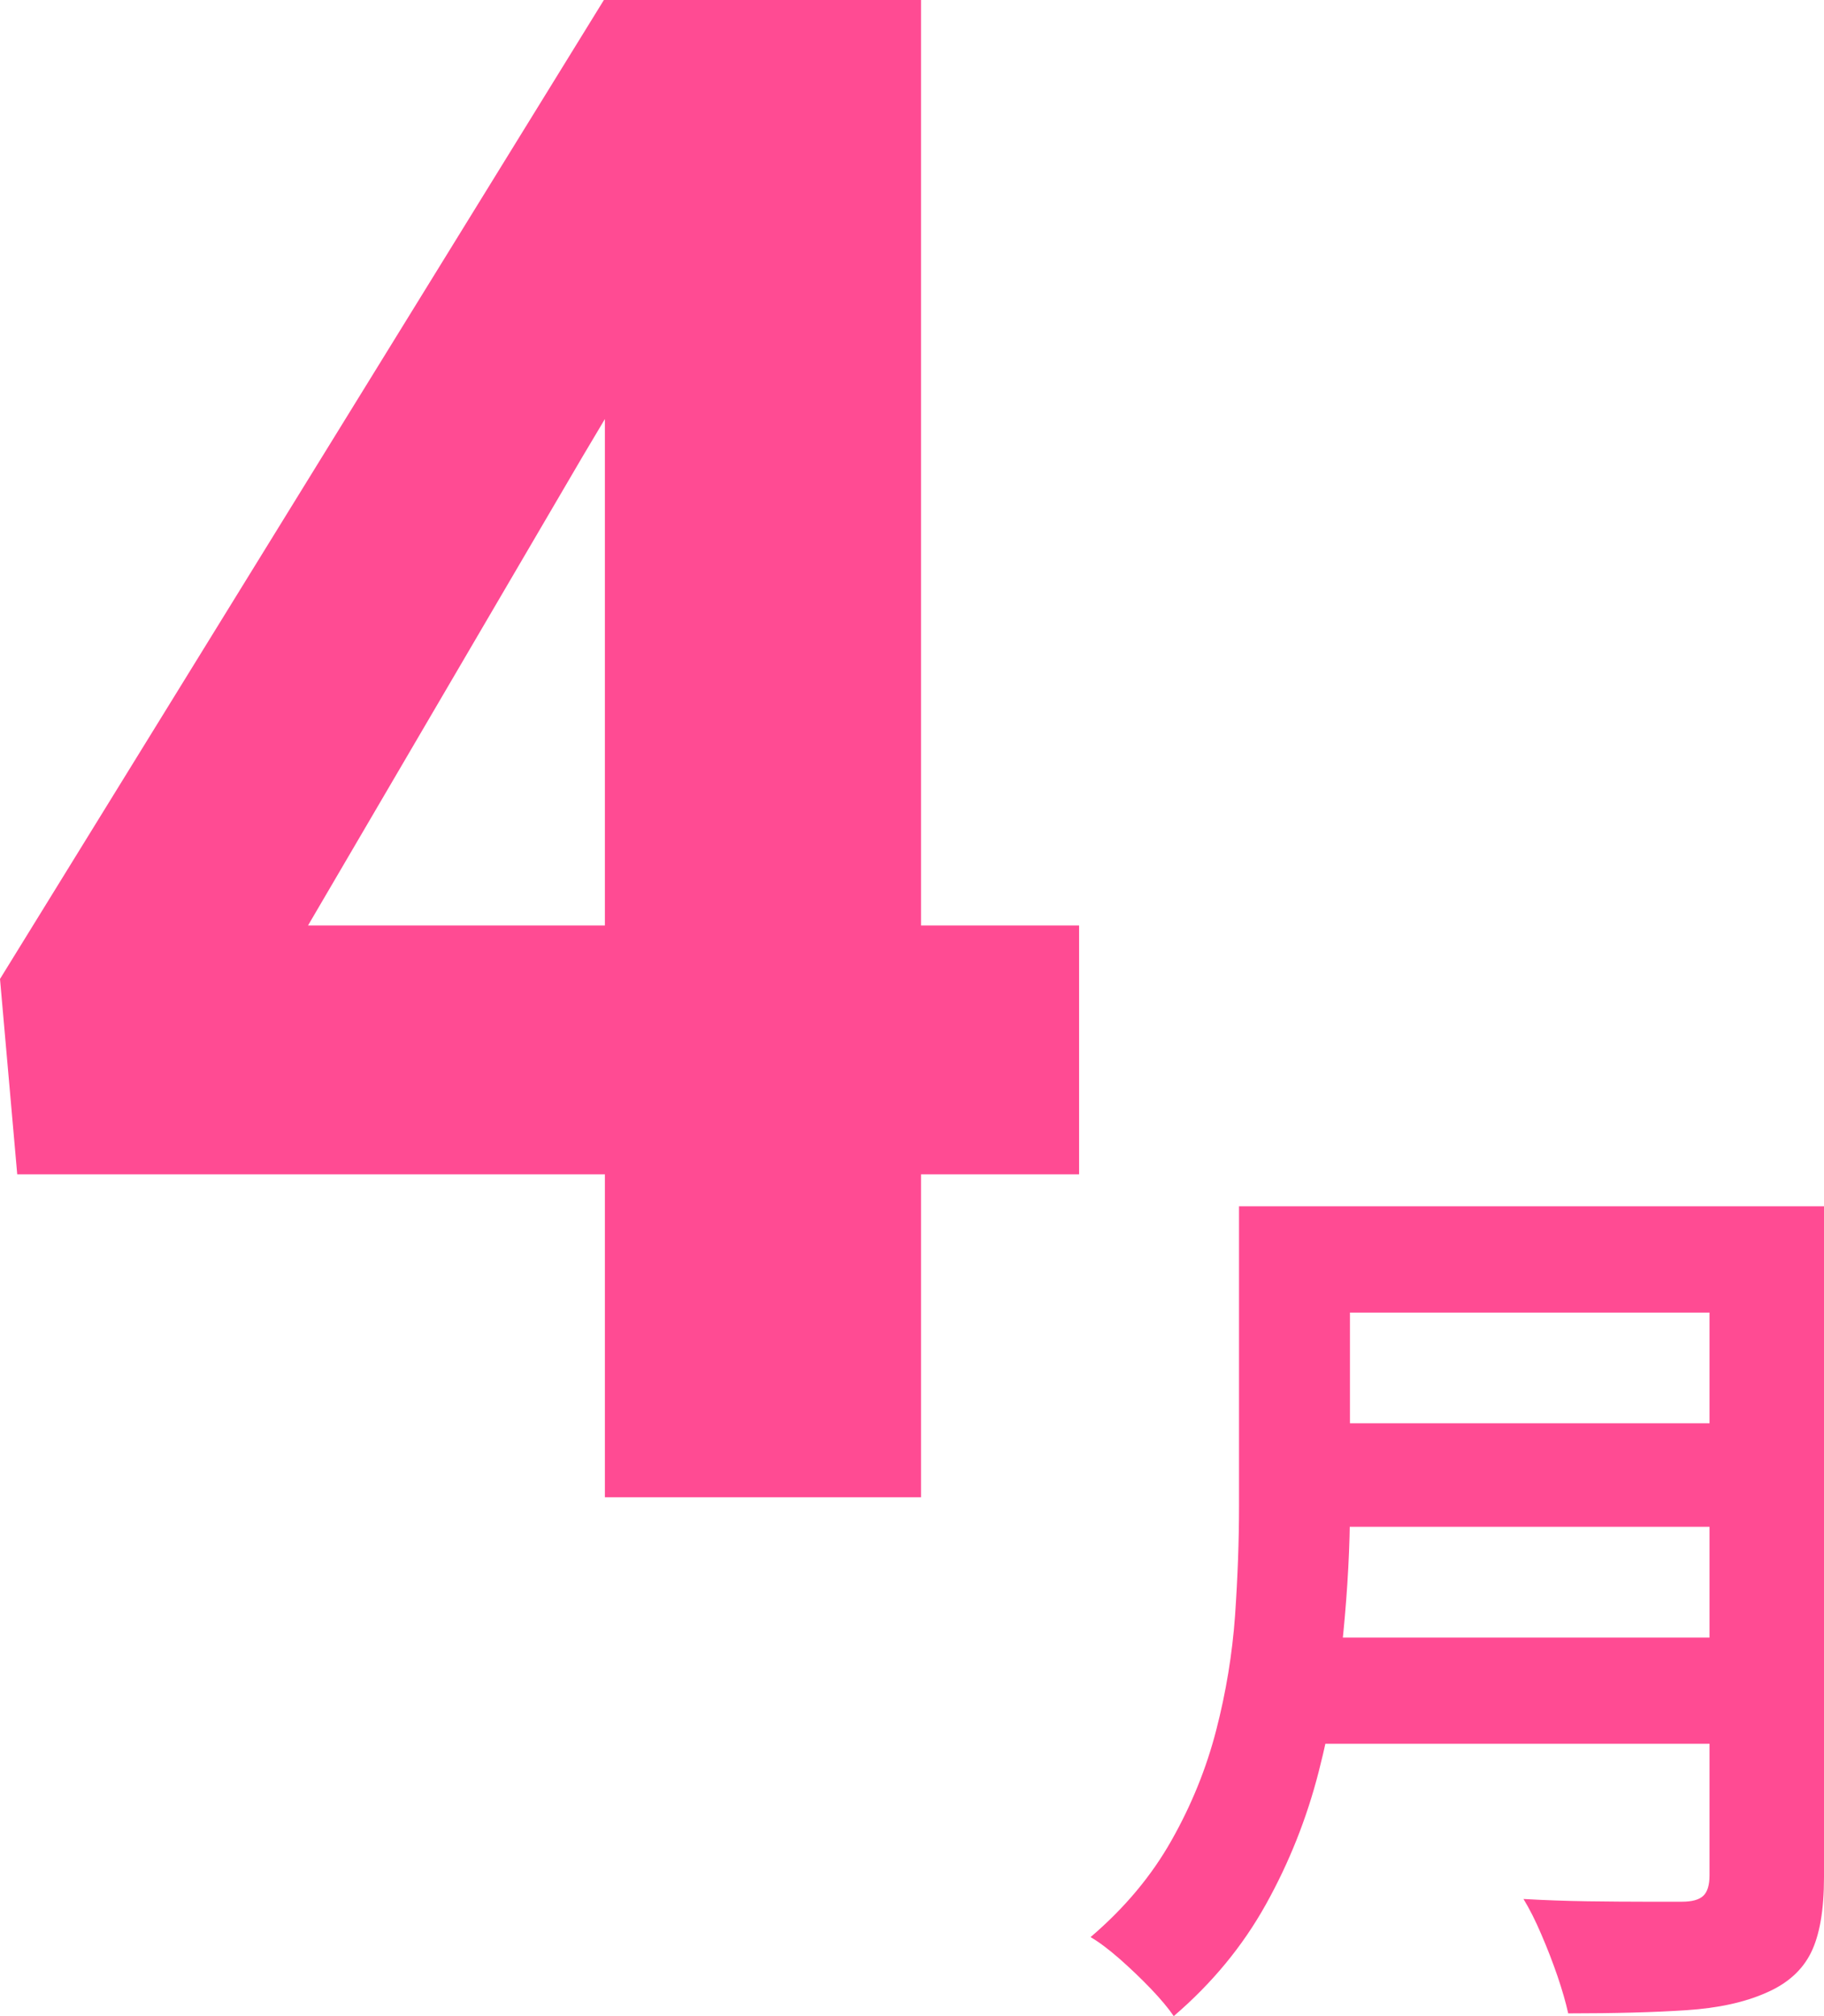 <svg width="38" height="42" viewBox="0 0 38 42" fill="none" xmlns="http://www.w3.org/2000/svg">
<path d="M22.481 19.28V24.464H0.359L0 20.394L12.581 -0H17.795L12.137 9.511L6.417 19.28L22.481 19.28ZM19.188 -0V31.19H12.602V-0H19.188Z" fill="#FF4B93"/>
<path d="M25.813 25.13H28.124V31.39C28.124 32.211 28.077 33.092 27.984 34.038C27.891 34.984 27.72 35.942 27.472 36.912C27.223 37.883 26.857 38.804 26.372 39.674C25.888 40.544 25.248 41.319 24.453 42C24.341 41.836 24.183 41.647 23.978 41.432C23.773 41.218 23.555 41.01 23.326 40.808C23.096 40.607 22.894 40.455 22.72 40.354C23.428 39.75 23.99 39.078 24.406 38.34C24.823 37.603 25.133 36.837 25.338 36.042C25.543 35.248 25.673 34.454 25.73 33.66C25.785 32.866 25.813 32.103 25.813 31.372V25.13ZM27.267 34.114H36.622V36.326H27.267V34.114ZM27.36 25.13H36.659V27.344H27.36V25.13ZM27.379 29.65H36.752V31.806H27.379V29.65ZM35.615 25.13H38V39.106C38 39.788 37.91 40.31 37.73 40.676C37.55 41.041 37.242 41.319 36.808 41.508C36.36 41.71 35.802 41.833 35.13 41.877C34.46 41.921 33.64 41.943 32.671 41.943C32.621 41.716 32.546 41.457 32.448 41.168C32.348 40.877 32.236 40.587 32.111 40.298C31.988 40.008 31.863 39.762 31.739 39.56C32.174 39.585 32.618 39.601 33.071 39.608C33.525 39.614 33.928 39.617 34.283 39.617H35.038C35.248 39.617 35.398 39.577 35.485 39.494C35.572 39.412 35.615 39.27 35.615 39.068V25.13Z" fill="#FF4B93"/>
</svg>
